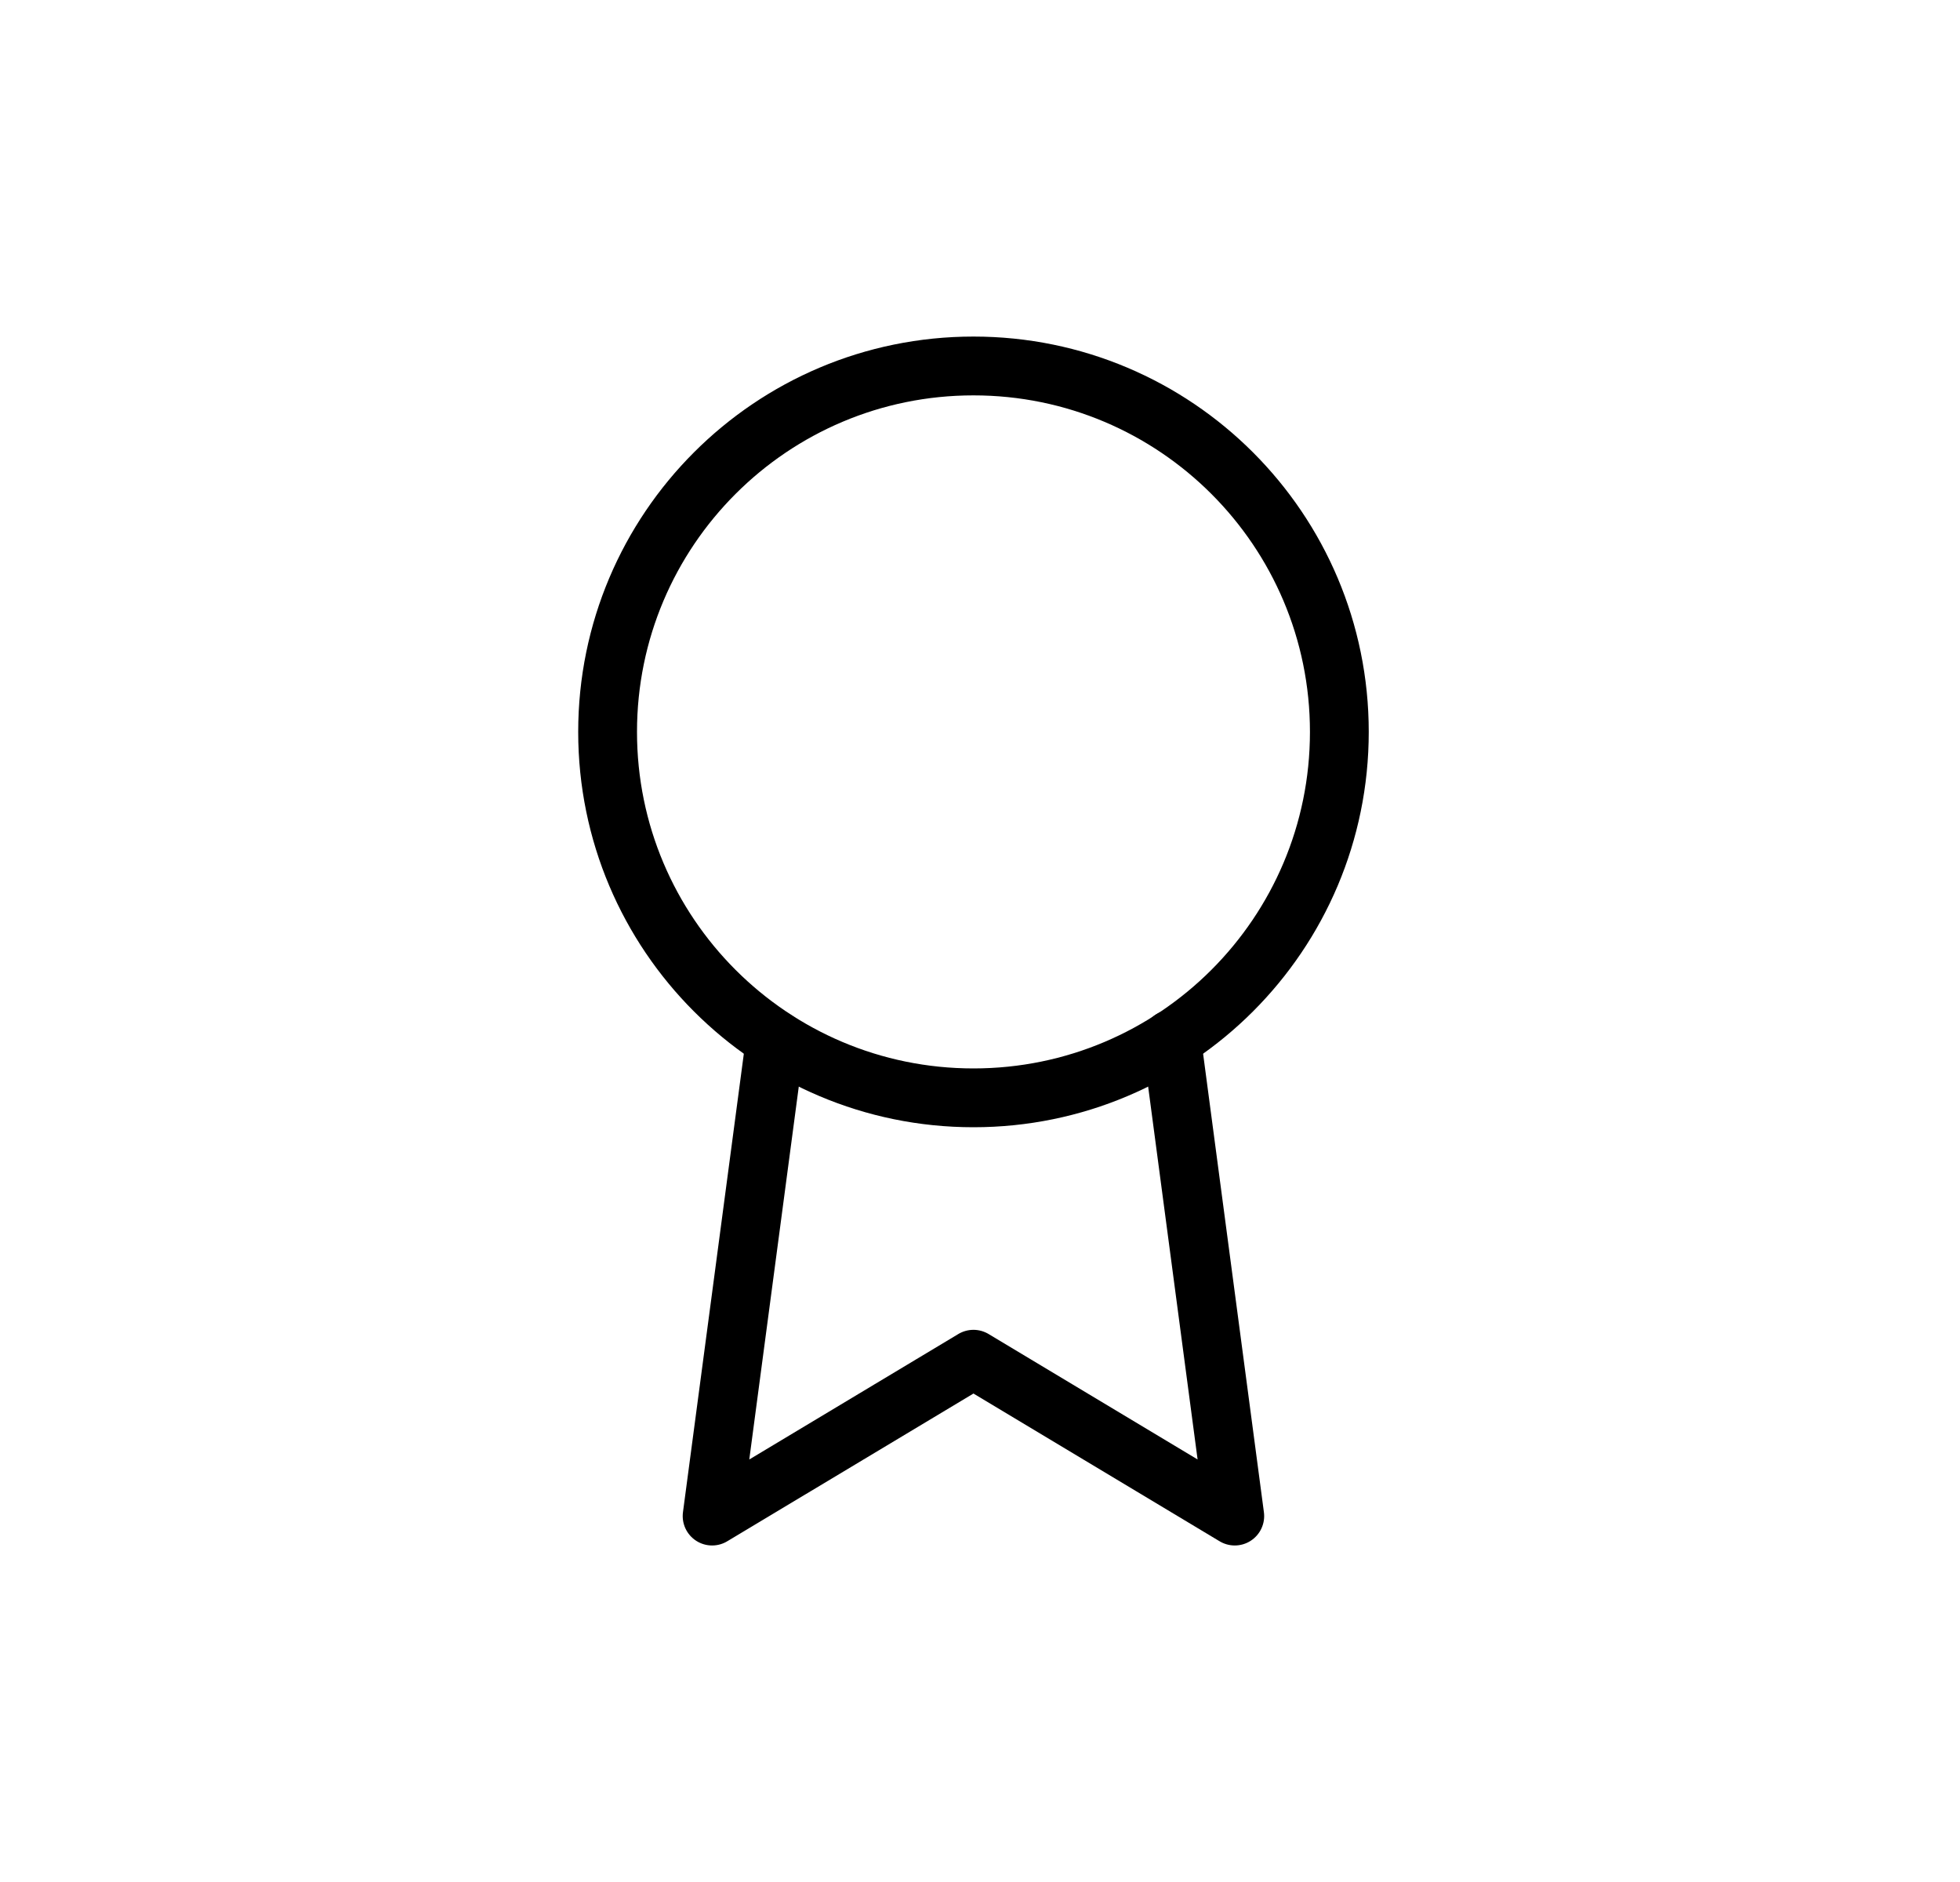 <svg width="50" height="48" viewBox="0 0 50 48" fill="none" xmlns="http://www.w3.org/2000/svg">
<path d="M24.833 28C29.988 28 34.167 23.822 34.167 18.667C34.167 13.512 29.988 9.334 24.833 9.334C19.679 9.334 15.5 13.512 15.5 18.667C15.5 23.822 19.679 28 24.833 28Z" stroke="black" stroke-width="1.5" stroke-linecap="round" stroke-linejoin="round"/>
<path d="M19.779 26.52L18.166 38.667L24.833 34.667L31.499 38.667L29.886 26.507" stroke="black" stroke-width="1.5" stroke-linecap="round" stroke-linejoin="round"/>
</svg>
